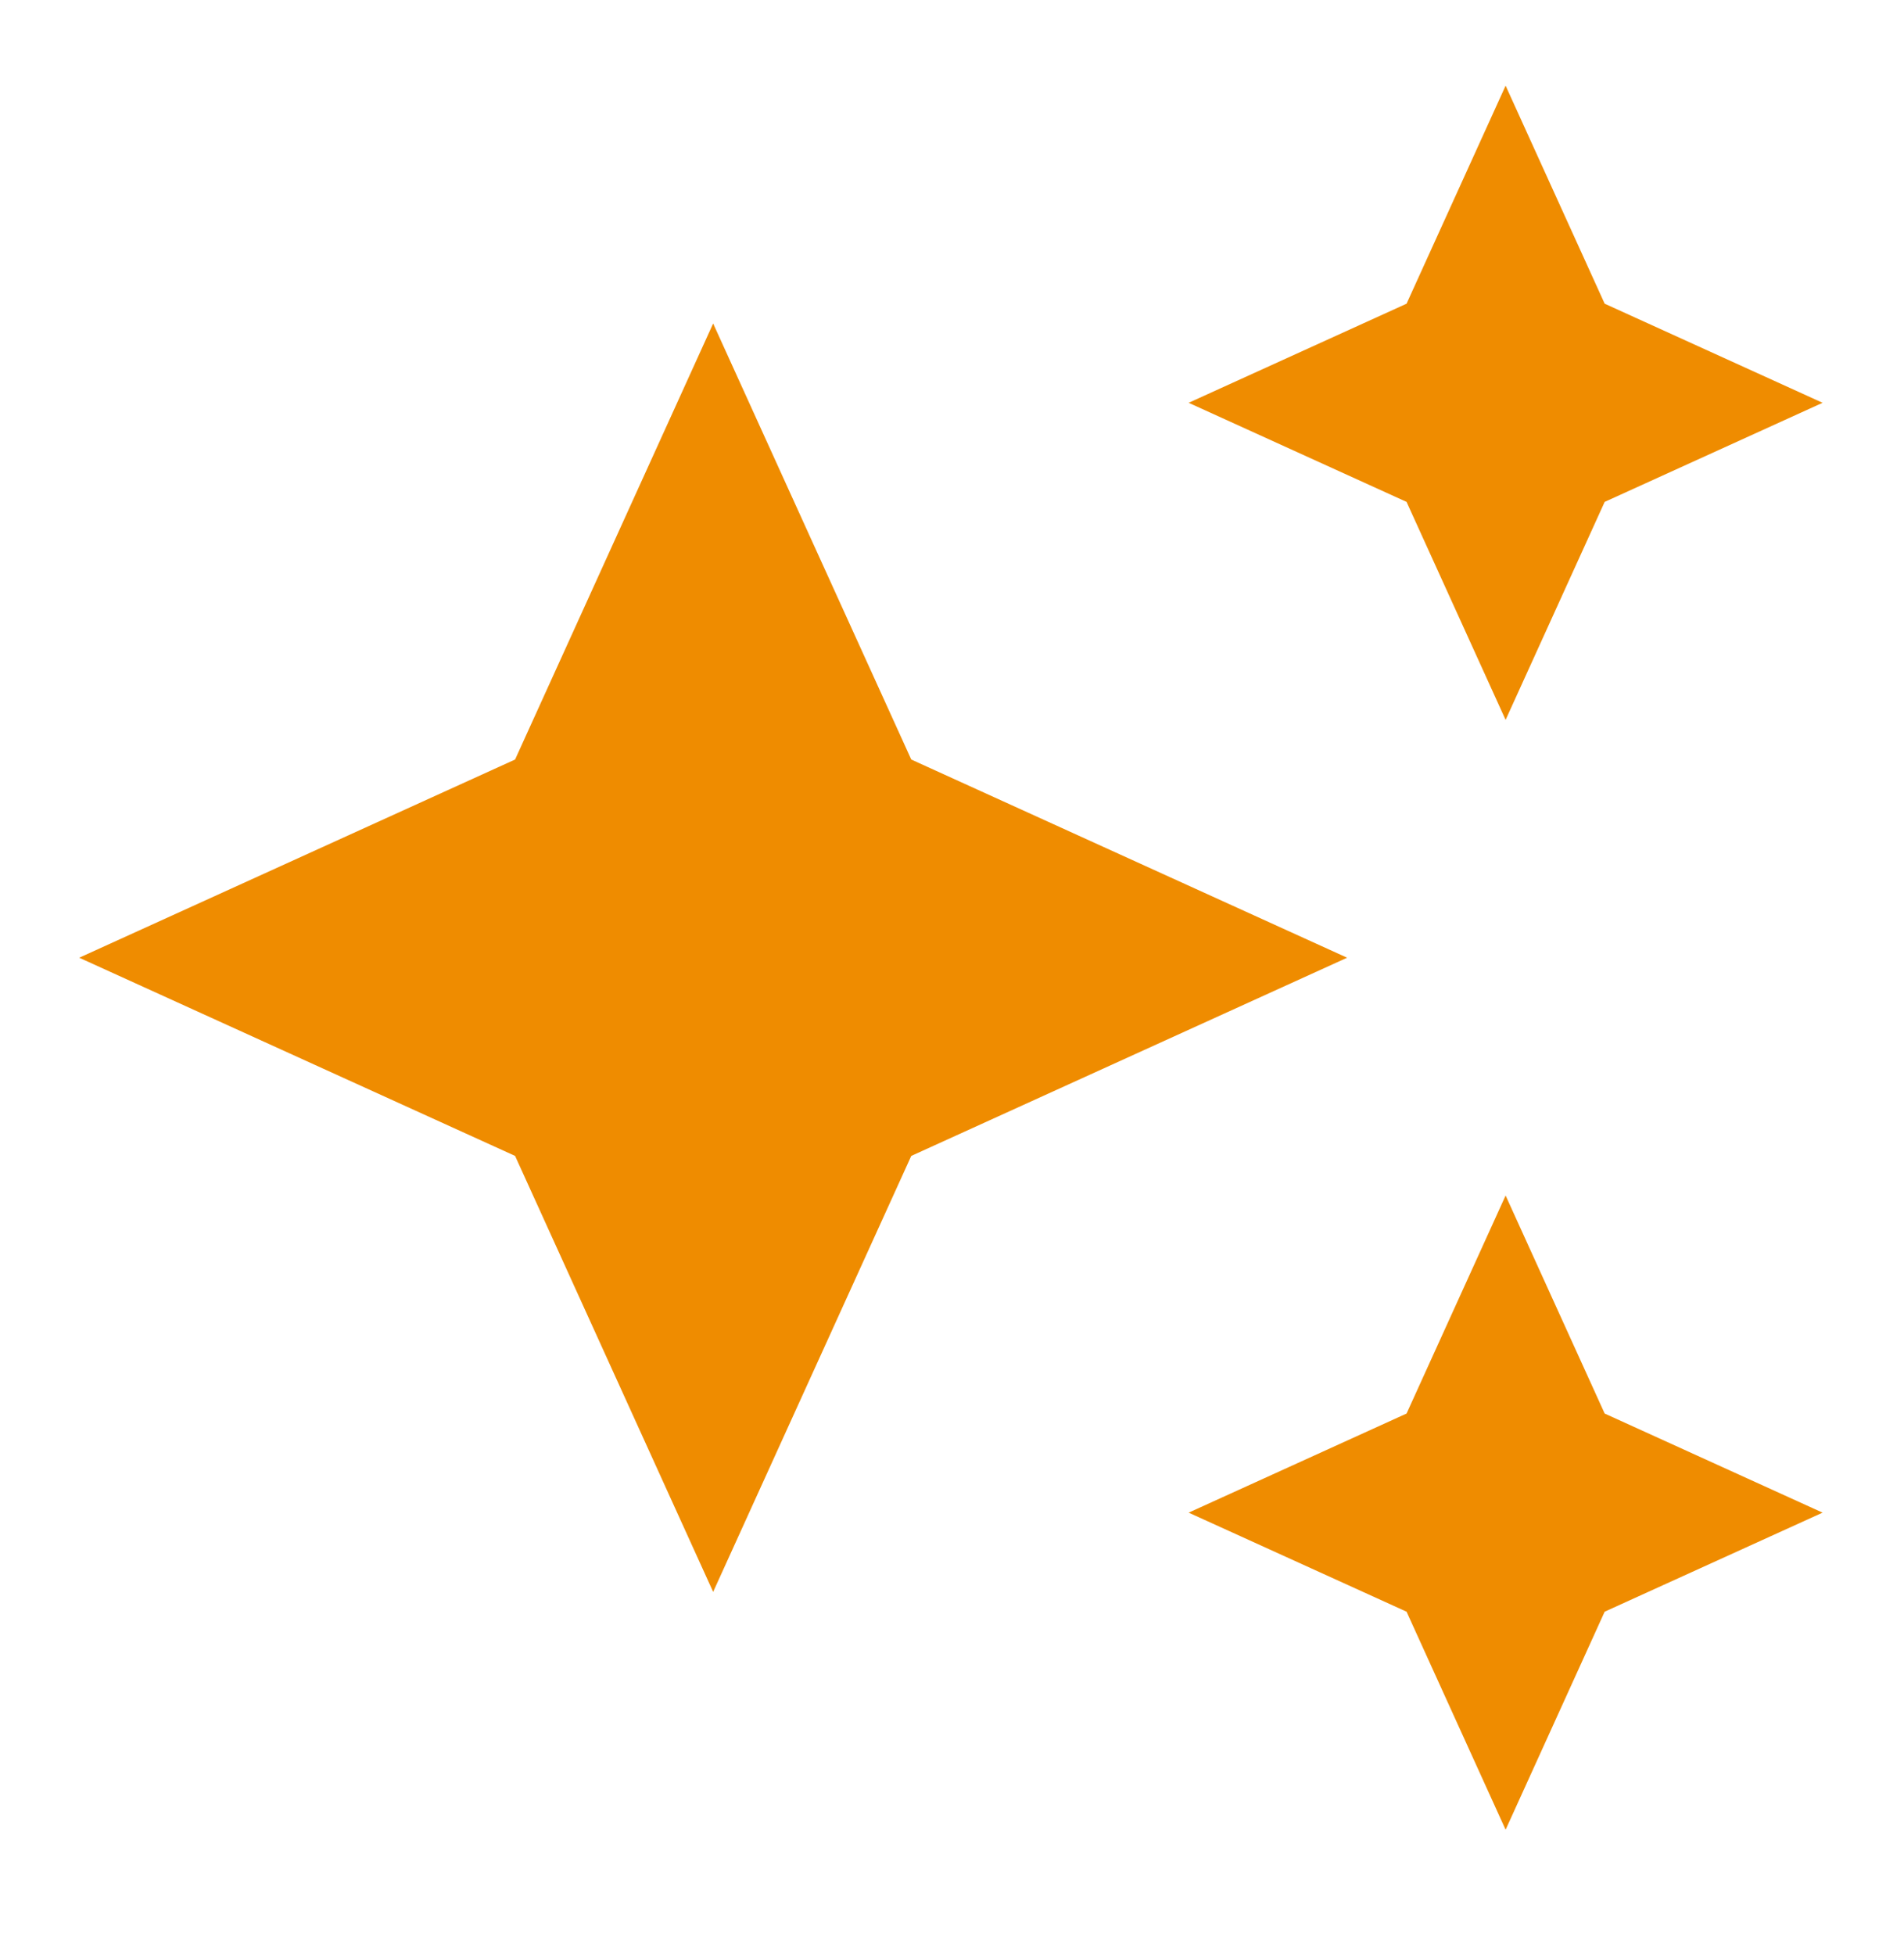 <svg width="38" height="39" viewBox="0 0 38 39" fill="none" xmlns="http://www.w3.org/2000/svg">
<path d="M30.049 14.362L32.026 10.013L36.375 8.036L32.026 6.059L30.049 1.709L28.072 6.059L23.723 8.036L28.072 10.013L30.049 14.362ZM18.187 15.153L14.233 6.454L10.28 15.153L1.581 19.107L10.28 23.061L14.233 31.759L18.187 23.061L26.886 19.107L18.187 15.153ZM30.049 23.851L28.072 28.201L23.723 30.178L28.072 32.154L30.049 36.504L32.026 32.154L36.375 30.178L32.026 28.201L30.049 23.851Z" fill="#EF8C00"/>
</svg>
